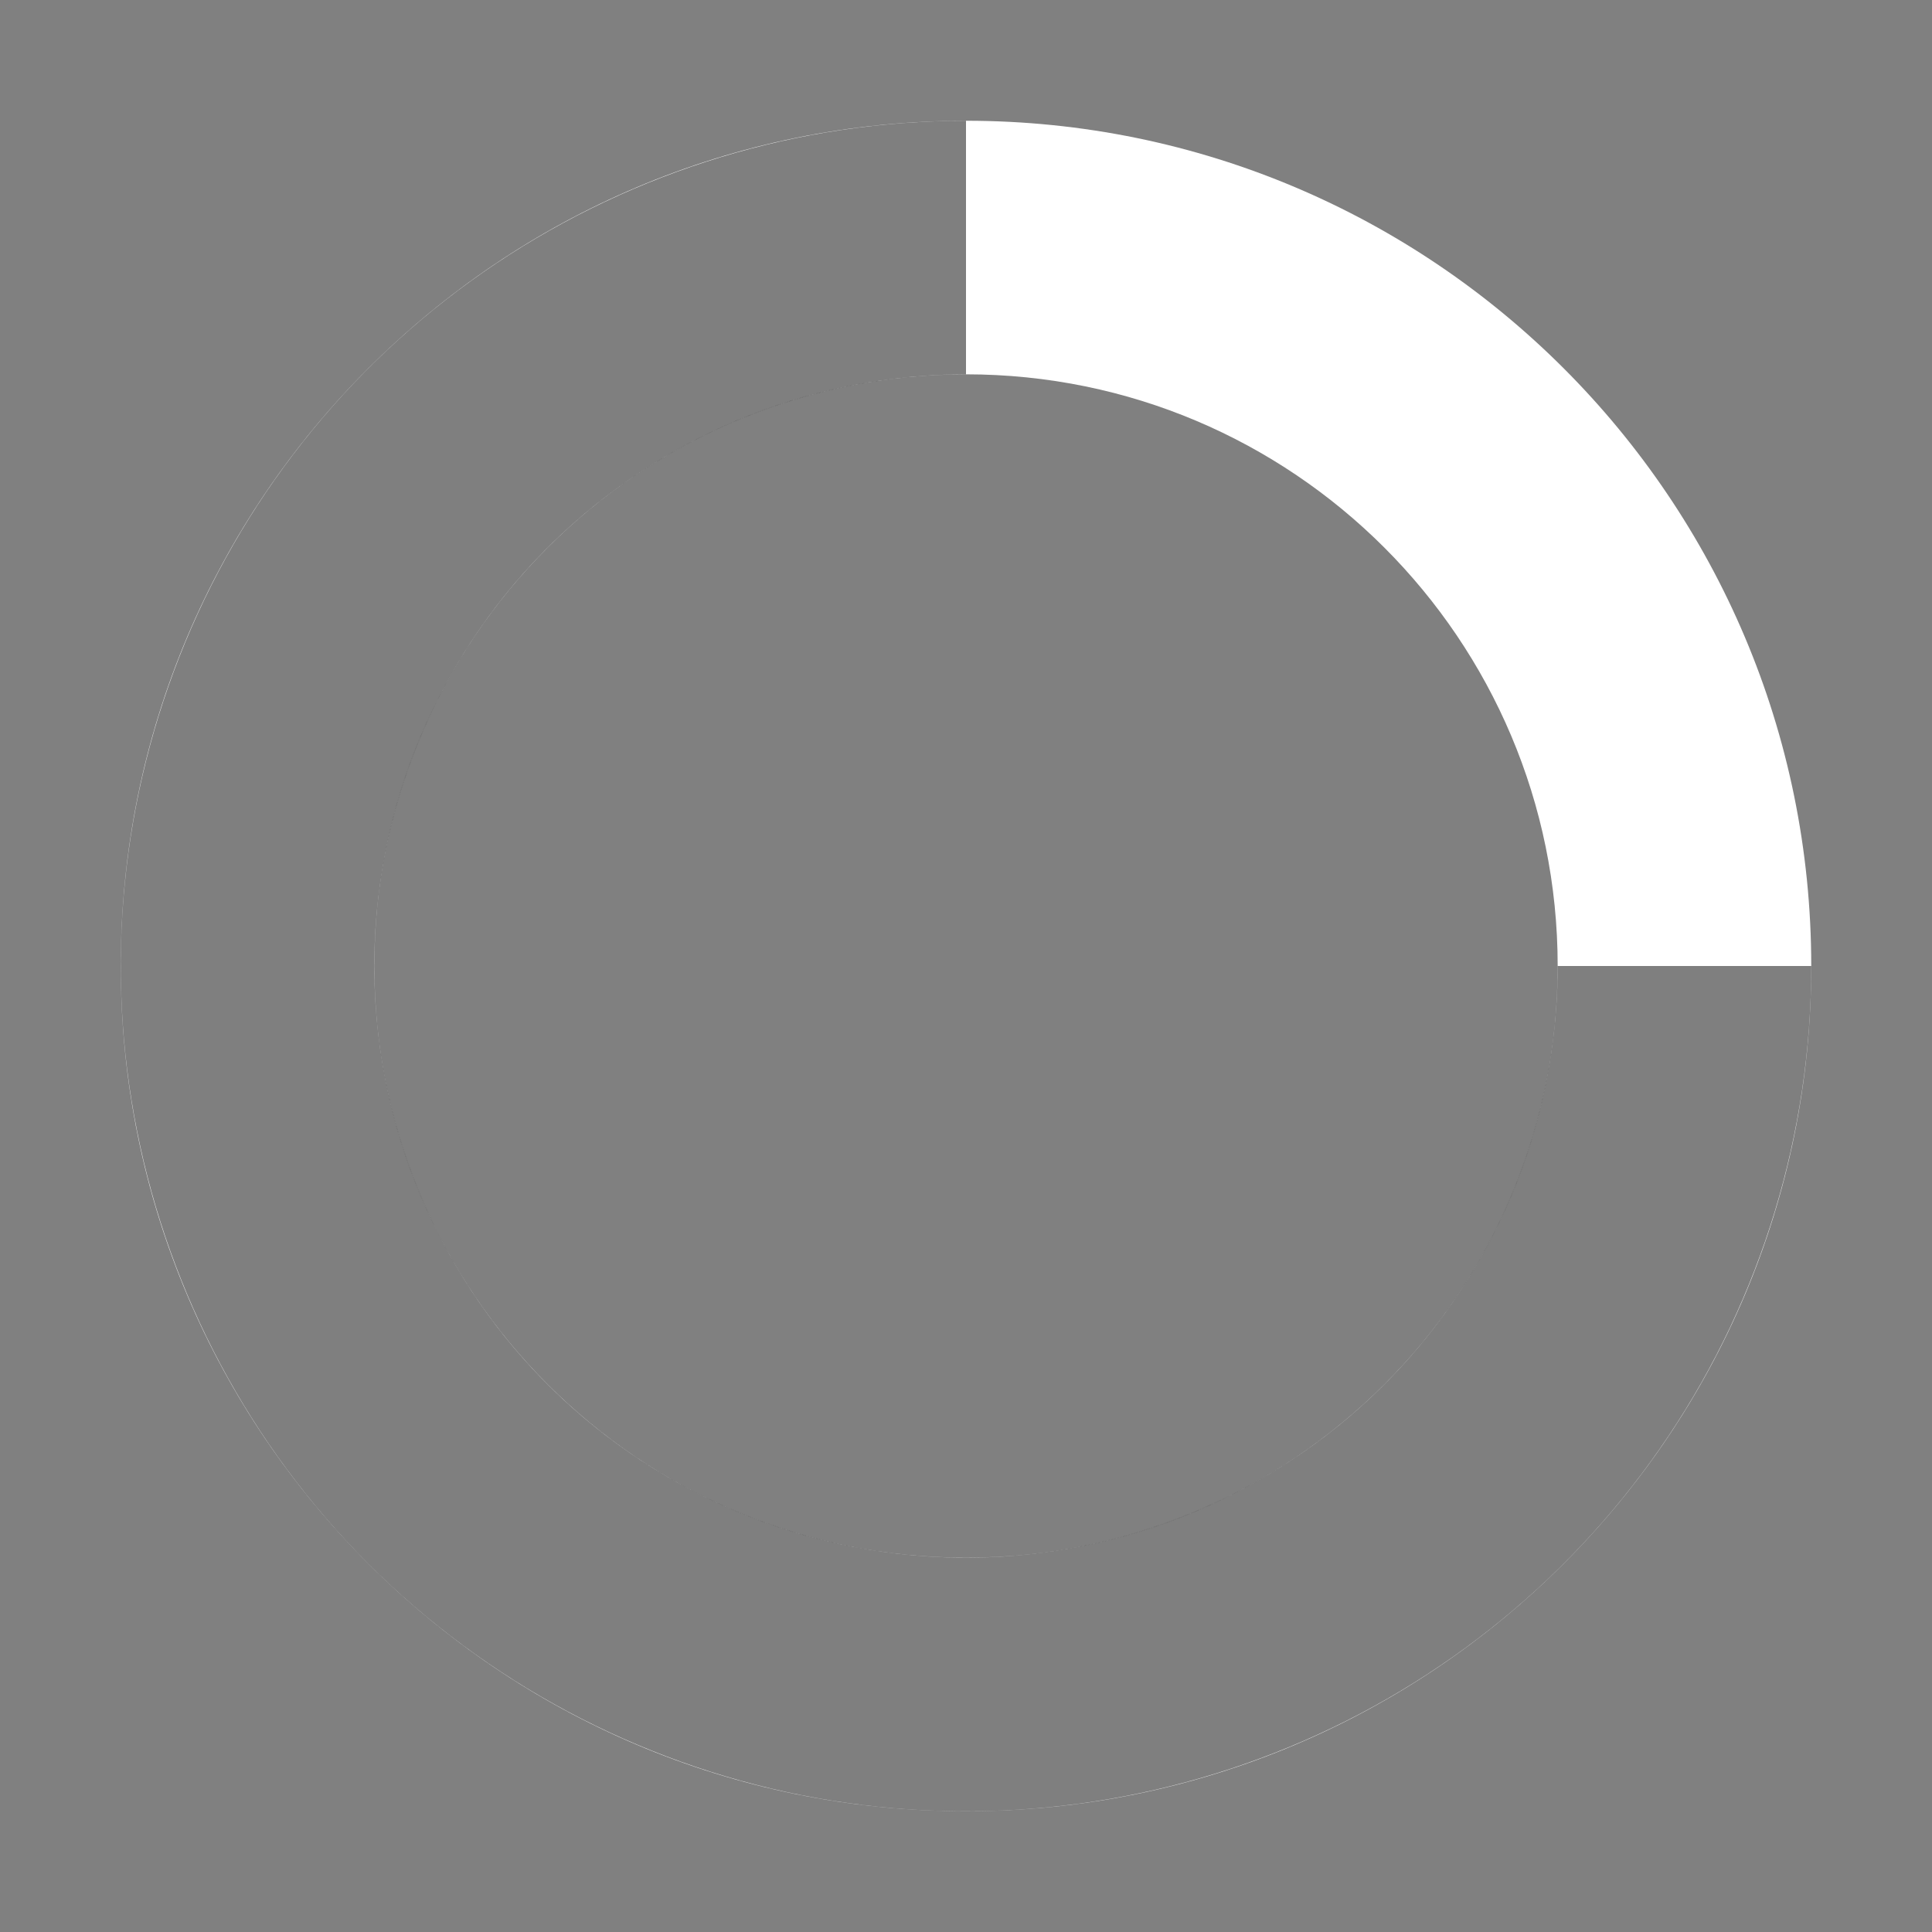 <svg width="16" height="16" viewBox="0 0 16 16" fill="none" xmlns="http://www.w3.org/2000/svg">
<rect x="0" y="0" width="16" height="16" fill="#808080" stroke="none"/>
<g id="&#229;&#138;&#160;&#232;&#189;&#189;&#228;&#184;&#173;">
<path id="Ellipse 20" d="M15 8C15 11.866 11.866 15 8 15C4.134 15 1 11.866 1 8C1 4.134 4.134 1 8 1C11.866 1 15 4.134 15 8ZM3.1 8C3.1 10.706 5.294 12.9 8 12.9C10.706 12.9 12.9 10.706 12.9 8C12.9 5.294 10.706 3.1 8 3.1C5.294 3.1 3.1 5.294 3.1 8Z" fill="#fff"/>
<path id="Ellipse 21" d="M15 8C15 9.384 14.589 10.738 13.82 11.889C13.051 13.04 11.958 13.937 10.679 14.467C9.4 14.997 7.992 15.136 6.634 14.866C5.277 14.595 4.029 13.929 3.05 12.95C2.071 11.971 1.405 10.723 1.135 9.366C0.864 8.008 1.003 6.6 1.533 5.321C2.063 4.042 2.96 2.949 4.111 2.18C5.262 1.411 6.616 1 8 1L8 3.1C7.031 3.1 6.084 3.387 5.278 3.926C4.472 4.464 3.844 5.229 3.473 6.125C3.102 7.02 3.005 8.005 3.194 8.956C3.383 9.906 3.85 10.78 4.535 11.465C5.22 12.15 6.094 12.617 7.044 12.806C7.995 12.995 8.98 12.898 9.875 12.527C10.771 12.156 11.536 11.528 12.074 10.722C12.613 9.916 12.9 8.969 12.9 8L15 8Z" fill="rgba(0,0,0,0.5)"/>
</g>
</svg>
